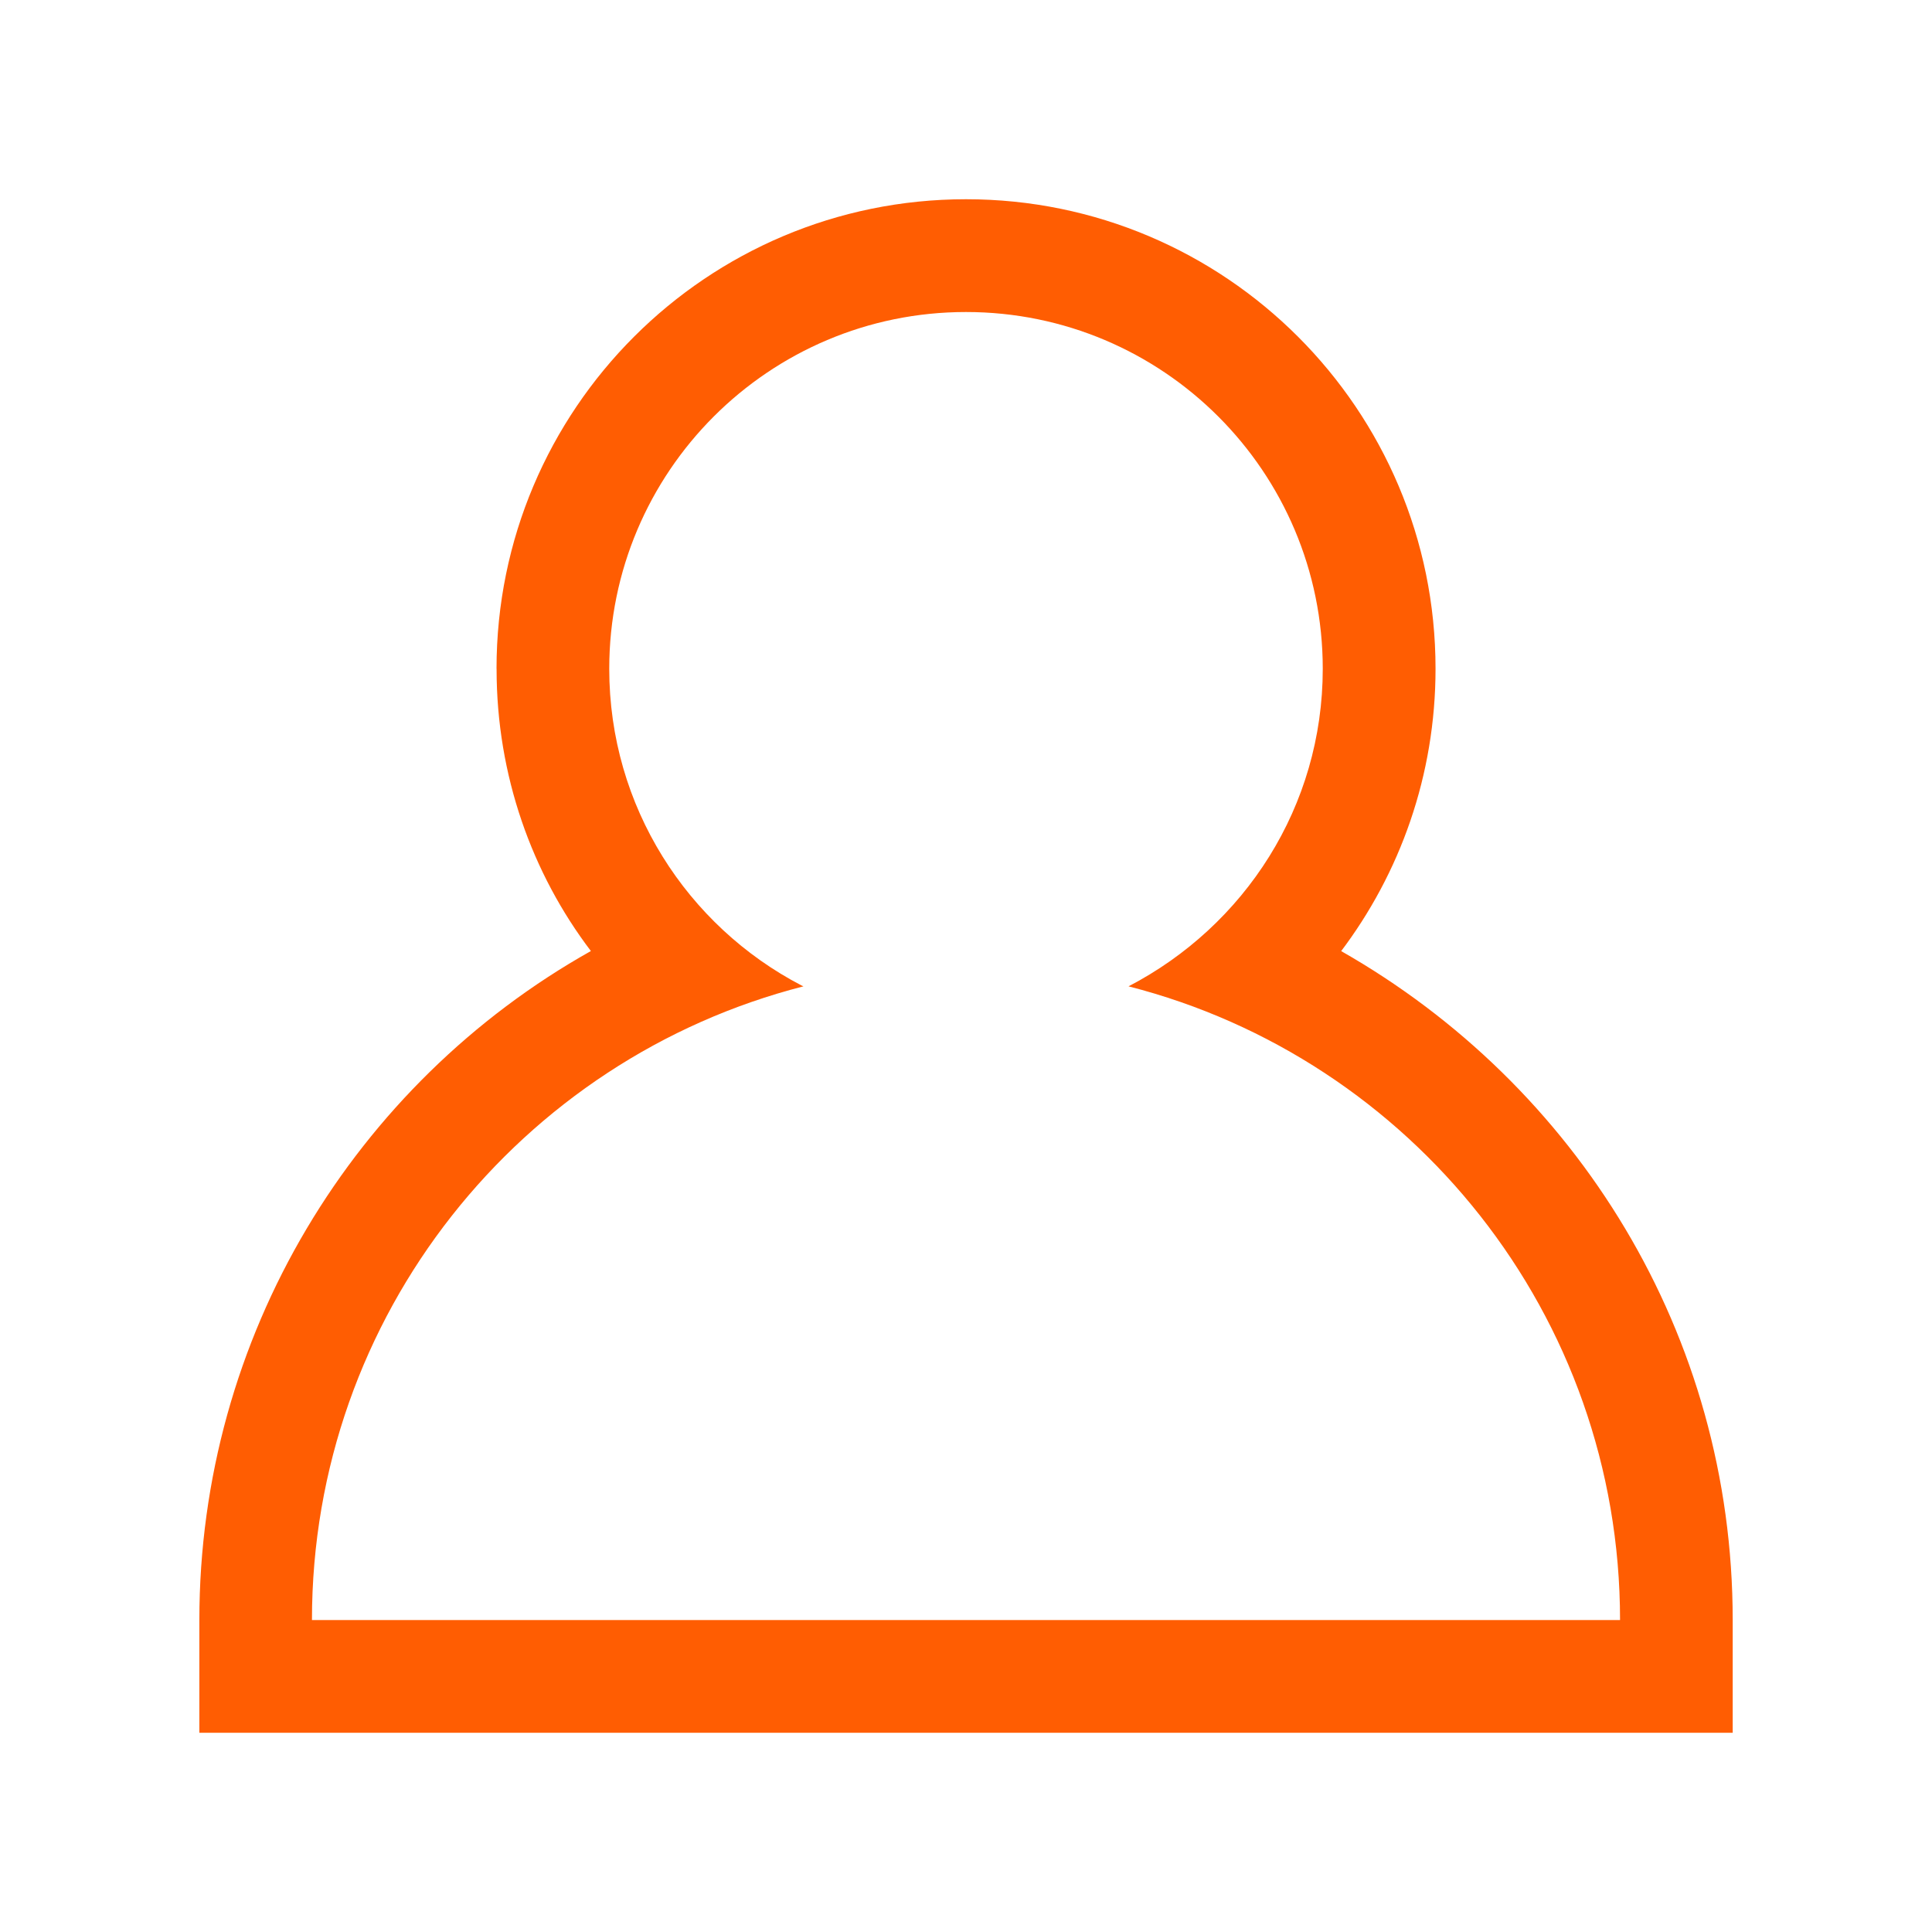 <svg xmlns="http://www.w3.org/2000/svg" viewBox="0 0 32 32" width="24" height="24" style="fill: rgba(255, 93, 2, 1);"><path d="M5.167 26.833h21.666c0-5.054-3.46-9.299-8.141-10.496 1.925-1.001 3.217-2.98 3.217-5.26 0-3.264-2.646-5.909-5.909-5.909s-5.909 2.646-5.909 5.909c0 2.281 1.292 4.26 3.184 5.245l0.033 0.015c-4.681 1.197-8.141 5.442-8.141 10.496zM8.224 11.076c0-4.295 3.481-7.776 7.776-7.776v0c0 0 0 0 0.001 0 4.295 0 7.776 3.481 7.776 7.776 0 1.764-0.587 3.391-1.577 4.696l0.014-0.019c3.899 2.22 6.485 6.347 6.485 11.079 0 0 0 0.001 0 0.001v-0 1.867h-25.397v-1.867c0-4.699 2.571-8.883 6.485-11.081-0.975-1.283-1.562-2.908-1.562-4.669 0-0.002 0-0.005 0-0.008v0z"></path></svg>